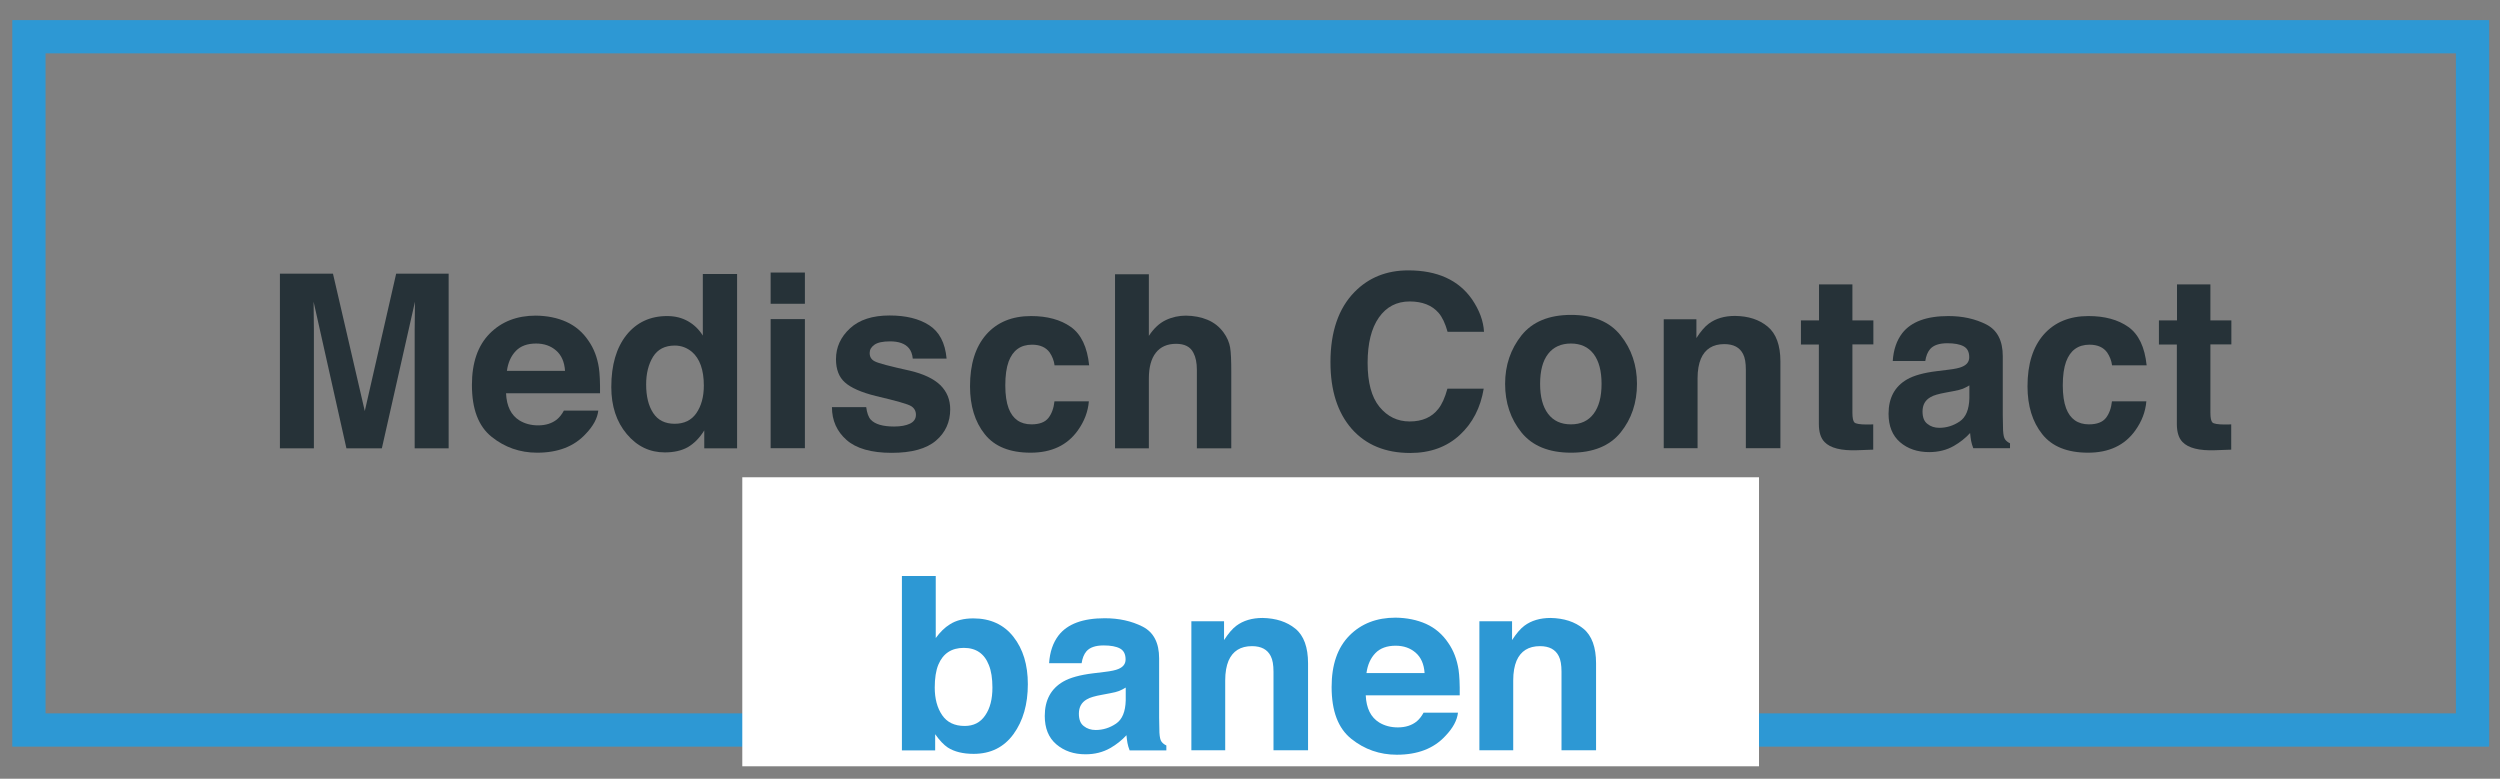 <?xml version="1.0" encoding="utf-8"?>
<!-- Generator: Adobe Illustrator 24.2.0, SVG Export Plug-In . SVG Version: 6.00 Build 0)  -->
<svg version="1.1" id="Layer_1" xmlns="http://www.w3.org/2000/svg" xmlns:xlink="http://www.w3.org/1999/xlink" x="0px" y="0px"
	 viewBox="0 0 172.91 53.86" style="enable-background:new 0 0 172.91 53.86;" xml:space="preserve">
<rect x="0" y="0" width="172.91" height="53.86" fill="#808080" stroke="none"/>
<style type="text/css">
	.st0{fill:#00ACC1;}
	.st1{fill:none;stroke:#2D98D4;stroke-width:2.3;stroke-miterlimit:10;}
	.st2{fill:#FFFFFF;}
	.st3{fill:#2D98D4;}
	.st4{fill:#263238;}
</style>
<g>
	<path class="st0" d="M69.94,44.26c0.67,0.85,1.01,1.95,1.01,3.3c0,1.4-0.33,2.56-1,3.47c-0.66,0.92-1.59,1.38-2.78,1.38
		c-0.75,0-1.35-0.15-1.8-0.45c-0.27-0.18-0.56-0.48-0.88-0.92v1.13h-2.32V40.03h2.35v4.32c0.3-0.42,0.63-0.74,0.99-0.96
		c0.43-0.28,0.97-0.41,1.63-0.41C68.33,42.98,69.26,43.41,69.94,44.26z M67.97,49.74c0.34-0.49,0.51-1.13,0.51-1.93
		c0-0.64-0.08-1.17-0.25-1.58c-0.32-0.79-0.9-1.19-1.75-1.19c-0.86,0-1.45,0.39-1.77,1.16c-0.17,0.41-0.25,0.95-0.25,1.6
		c0,0.77,0.17,1.41,0.52,1.91c0.34,0.51,0.87,0.76,1.57,0.76C67.16,50.48,67.63,50.23,67.97,49.74z"/>
	<path class="st0" d="M76.31,46.71c0.44-0.05,0.75-0.12,0.94-0.21c0.34-0.14,0.51-0.37,0.51-0.67c0-0.37-0.13-0.62-0.39-0.76
		c-0.26-0.14-0.64-0.21-1.14-0.21c-0.56,0-0.96,0.14-1.2,0.41c-0.17,0.2-0.28,0.48-0.33,0.83h-2.27c0.05-0.79,0.27-1.43,0.66-1.94
		c0.62-0.79,1.7-1.19,3.22-1.19c0.99,0,1.87,0.2,2.64,0.59c0.77,0.39,1.15,1.13,1.15,2.21v4.13c0,0.29,0.01,0.63,0.02,1.04
		c0.02,0.31,0.06,0.52,0.14,0.63c0.08,0.11,0.19,0.2,0.35,0.27v0.35h-2.56c-0.07-0.18-0.12-0.35-0.15-0.51
		c-0.03-0.16-0.05-0.34-0.07-0.54c-0.33,0.35-0.7,0.65-1.13,0.9c-0.51,0.29-1.08,0.44-1.73,0.44c-0.82,0-1.5-0.23-2.03-0.7
		c-0.53-0.47-0.8-1.12-0.8-1.98c0-1.11,0.43-1.91,1.29-2.4c0.47-0.27,1.16-0.46,2.08-0.58L76.31,46.71z M77.75,47.8
		c-0.15,0.09-0.3,0.17-0.46,0.23c-0.15,0.06-0.36,0.11-0.63,0.16l-0.54,0.1c-0.5,0.09-0.86,0.2-1.08,0.32
		c-0.37,0.21-0.56,0.55-0.56,1c0,0.4,0.11,0.69,0.34,0.87c0.23,0.18,0.5,0.27,0.83,0.27c0.51,0,0.99-0.15,1.42-0.45
		c0.43-0.3,0.66-0.84,0.67-1.63V47.8z"/>
	<path class="st0" d="M89.57,43.7c0.59,0.49,0.88,1.29,0.88,2.42v6.06h-2.41v-5.47c0-0.47-0.06-0.84-0.19-1.09
		c-0.23-0.46-0.67-0.69-1.31-0.69c-0.79,0-1.34,0.34-1.63,1.02c-0.15,0.36-0.23,0.81-0.23,1.37v4.87h-2.35V43.2h2.28v1.31
		c0.3-0.46,0.59-0.8,0.85-1c0.48-0.36,1.09-0.54,1.83-0.54C88.23,42.97,88.98,43.21,89.57,43.7z"/>
	<path class="st0" d="M98.67,43.37c0.63,0.28,1.15,0.72,1.55,1.33c0.37,0.53,0.61,1.15,0.72,1.86c0.06,0.41,0.09,1.01,0.08,1.79
		h-6.55c0.04,0.9,0.35,1.53,0.94,1.9c0.36,0.23,0.79,0.34,1.3,0.34c0.54,0,0.97-0.14,1.31-0.41c0.18-0.15,0.34-0.35,0.48-0.62h2.4
		c-0.06,0.53-0.35,1.08-0.87,1.63c-0.81,0.87-1.93,1.31-3.38,1.31c-1.2,0-2.25-0.37-3.17-1.11c-0.92-0.74-1.37-1.94-1.37-3.6
		c0-1.56,0.41-2.75,1.24-3.58c0.83-0.83,1.9-1.25,3.22-1.25C97.34,42.94,98.05,43.08,98.67,43.37z M95.15,45.4
		c-0.33,0.34-0.54,0.81-0.63,1.39h4.05c-0.04-0.62-0.25-1.1-0.63-1.42c-0.37-0.32-0.84-0.49-1.39-0.49
		C95.95,44.88,95.49,45.05,95.15,45.4z"/>
	<path class="st0" d="M109.63,43.7c0.59,0.49,0.88,1.29,0.88,2.42v6.06h-2.41v-5.47c0-0.47-0.06-0.84-0.19-1.09
		c-0.23-0.46-0.67-0.69-1.31-0.69c-0.79,0-1.34,0.34-1.63,1.02c-0.15,0.36-0.23,0.81-0.23,1.37v4.87h-2.35V43.2h2.28v1.31
		c0.3-0.46,0.59-0.8,0.85-1c0.48-0.36,1.09-0.54,1.83-0.54C108.29,42.97,109.04,43.21,109.63,43.7z"/>
</g>
<rect x="2" y="2.54" class="st1" width="169.01" height="47.95"/>
<rect x="51.34" y="33.01" class="st2" width="70.32" height="19.99"/>
<g>
	<path class="st3" d="M70.09,44.04c0.67,0.85,1,1.94,1,3.28c0,1.39-0.33,2.54-0.99,3.45c-0.66,0.91-1.58,1.37-2.76,1.37
		c-0.74,0-1.34-0.15-1.79-0.44c-0.27-0.18-0.56-0.48-0.87-0.92v1.12h-2.3V39.84h2.34v4.29c0.3-0.41,0.62-0.73,0.98-0.95
		c0.42-0.27,0.96-0.41,1.62-0.41C68.5,42.77,69.43,43.2,70.09,44.04z M68.14,49.48c0.34-0.49,0.5-1.13,0.5-1.92
		c0-0.63-0.08-1.16-0.25-1.57c-0.31-0.79-0.89-1.18-1.73-1.18c-0.85,0-1.44,0.39-1.76,1.16c-0.17,0.41-0.25,0.94-0.25,1.59
		c0,0.76,0.17,1.4,0.51,1.9c0.34,0.5,0.86,0.75,1.56,0.75C67.34,50.21,67.81,49.97,68.14,49.48z"/>
	<path class="st3" d="M76.42,46.47c0.43-0.05,0.75-0.12,0.93-0.2c0.34-0.14,0.5-0.36,0.5-0.66c0-0.37-0.13-0.62-0.39-0.76
		c-0.26-0.14-0.64-0.21-1.13-0.21c-0.56,0-0.96,0.14-1.19,0.41c-0.17,0.2-0.28,0.48-0.33,0.82h-2.25c0.05-0.78,0.27-1.42,0.66-1.93
		c0.62-0.79,1.68-1.18,3.19-1.18c0.98,0,1.85,0.19,2.62,0.58c0.76,0.39,1.14,1.12,1.14,2.2v4.1c0,0.28,0.01,0.63,0.02,1.03
		c0.02,0.31,0.06,0.51,0.14,0.62c0.08,0.11,0.19,0.2,0.34,0.27v0.34h-2.54c-0.07-0.18-0.12-0.35-0.15-0.51
		c-0.03-0.16-0.05-0.34-0.07-0.54c-0.32,0.35-0.7,0.65-1.12,0.89c-0.51,0.29-1.08,0.43-1.71,0.43c-0.81,0-1.48-0.23-2.02-0.69
		s-0.8-1.12-0.8-1.96c0-1.1,0.43-1.89,1.28-2.38c0.47-0.27,1.16-0.46,2.06-0.57L76.42,46.47z M77.85,47.56
		c-0.15,0.09-0.3,0.17-0.45,0.23c-0.15,0.06-0.36,0.11-0.63,0.16l-0.53,0.1c-0.5,0.09-0.86,0.19-1.07,0.32
		c-0.37,0.21-0.55,0.54-0.55,0.99c0,0.4,0.11,0.69,0.34,0.86c0.22,0.18,0.5,0.27,0.82,0.27c0.51,0,0.98-0.15,1.41-0.44
		c0.43-0.29,0.65-0.83,0.67-1.61V47.56z"/>
	<path class="st3" d="M89.59,43.48c0.59,0.48,0.88,1.29,0.88,2.4v6.01h-2.39v-5.43c0-0.47-0.06-0.83-0.19-1.08
		c-0.23-0.46-0.66-0.69-1.3-0.69c-0.79,0-1.33,0.34-1.62,1.01c-0.15,0.36-0.23,0.81-0.23,1.36v4.83H82.4v-8.92h2.26v1.3
		c0.3-0.46,0.58-0.79,0.85-0.99c0.48-0.36,1.09-0.54,1.82-0.54C88.25,42.76,89,43,89.59,43.48z"/>
	<path class="st3" d="M98.63,43.15c0.62,0.28,1.14,0.72,1.54,1.32c0.37,0.53,0.6,1.15,0.71,1.85c0.06,0.41,0.09,1,0.08,1.77h-6.5
		c0.04,0.9,0.35,1.52,0.93,1.88c0.36,0.22,0.79,0.34,1.29,0.34c0.53,0,0.96-0.14,1.3-0.41c0.18-0.15,0.34-0.35,0.48-0.61h2.38
		c-0.06,0.53-0.35,1.07-0.87,1.61c-0.8,0.87-1.92,1.3-3.36,1.3c-1.19,0-2.24-0.37-3.15-1.1c-0.91-0.73-1.36-1.92-1.36-3.58
		c0-1.55,0.41-2.73,1.23-3.56c0.82-0.83,1.89-1.24,3.19-1.24C97.3,42.73,98,42.87,98.63,43.15z M95.13,45.17
		c-0.33,0.34-0.54,0.8-0.62,1.38h4.02c-0.04-0.62-0.25-1.09-0.62-1.41c-0.37-0.32-0.83-0.48-1.38-0.48
		C95.93,44.66,95.46,44.83,95.13,45.17z"/>
	<path class="st3" d="M109.51,43.48c0.59,0.48,0.88,1.29,0.88,2.4v6.01h-2.39v-5.43c0-0.47-0.06-0.83-0.19-1.08
		c-0.23-0.46-0.66-0.69-1.3-0.69c-0.79,0-1.33,0.34-1.62,1.01c-0.15,0.36-0.23,0.81-0.23,1.36v4.83h-2.34v-8.92h2.26v1.3
		c0.3-0.46,0.58-0.79,0.85-0.99c0.48-0.36,1.09-0.54,1.82-0.54C108.17,42.76,108.92,43,109.51,43.48z"/>
</g>
<g>
	<path class="st4" d="M27.4,18.93h3.63v12.08h-2.35v-8.17c0-0.23,0-0.56,0.01-0.99s0.01-0.75,0.01-0.98l-2.29,10.14h-2.45
		l-2.27-10.14c0,0.23,0,0.56,0.01,0.98s0.01,0.75,0.01,0.99v8.17h-2.35V18.93h3.67l2.2,9.5L27.4,18.93z"/>
	<path class="st4" d="M39.17,22.26c0.62,0.28,1.14,0.72,1.54,1.32c0.37,0.53,0.6,1.15,0.71,1.85c0.06,0.41,0.09,1,0.08,1.77H35
		c0.04,0.9,0.35,1.52,0.93,1.88c0.36,0.22,0.79,0.34,1.29,0.34c0.53,0,0.96-0.14,1.3-0.41c0.18-0.15,0.34-0.35,0.48-0.61h2.38
		c-0.06,0.53-0.35,1.07-0.87,1.61c-0.8,0.87-1.92,1.3-3.36,1.3c-1.19,0-2.24-0.37-3.15-1.1c-0.91-0.73-1.36-1.92-1.36-3.58
		c0-1.55,0.41-2.73,1.23-3.56c0.82-0.83,1.89-1.24,3.19-1.24C37.85,21.84,38.55,21.98,39.17,22.26z M35.68,24.27
		c-0.33,0.34-0.54,0.8-0.62,1.38h4.02c-0.04-0.62-0.25-1.09-0.62-1.41c-0.37-0.32-0.83-0.48-1.38-0.48
		C36.47,23.76,36.01,23.93,35.68,24.27z"/>
	<path class="st4" d="M47.59,22.22c0.42,0.24,0.76,0.57,1.02,0.99v-4.26h2.37v12.06h-2.27v-1.24c-0.33,0.53-0.71,0.91-1.14,1.16
		c-0.43,0.24-0.96,0.36-1.59,0.36c-1.04,0-1.92-0.42-2.63-1.27c-0.71-0.84-1.07-1.93-1.07-3.25c0-1.52,0.35-2.72,1.05-3.6
		c0.7-0.87,1.64-1.31,2.81-1.31C46.69,21.86,47.17,21.98,47.59,22.22z M48.16,28.58c0.34-0.49,0.52-1.13,0.52-1.91
		c0-1.09-0.28-1.87-0.83-2.34c-0.34-0.28-0.73-0.43-1.18-0.43c-0.68,0-1.18,0.26-1.5,0.77c-0.32,0.52-0.48,1.16-0.48,1.92
		c0,0.82,0.16,1.48,0.49,1.98c0.32,0.49,0.82,0.74,1.48,0.74S47.82,29.07,48.16,28.58z"/>
	<path class="st4" d="M55.67,21.01H53.3v-2.16h2.37V21.01z M53.3,22.07h2.37v8.93H53.3V22.07z"/>
	<path class="st4" d="M59.91,28.15c0.05,0.41,0.16,0.71,0.32,0.88c0.29,0.31,0.83,0.47,1.61,0.47c0.46,0,0.83-0.07,1.1-0.2
		s0.41-0.34,0.41-0.61c0-0.26-0.11-0.46-0.33-0.6c-0.22-0.14-1.03-0.37-2.44-0.7c-1.01-0.25-1.73-0.57-2.14-0.94
		c-0.42-0.37-0.62-0.91-0.62-1.61c0-0.82,0.32-1.53,0.97-2.13s1.56-0.89,2.74-0.89c1.12,0,2.03,0.22,2.73,0.67
		c0.7,0.45,1.11,1.21,1.21,2.31h-2.34c-0.03-0.3-0.12-0.54-0.26-0.71c-0.26-0.32-0.7-0.48-1.31-0.48c-0.51,0-0.87,0.08-1.09,0.24
		c-0.22,0.16-0.32,0.34-0.32,0.56c0,0.27,0.11,0.46,0.35,0.58c0.23,0.13,1.04,0.34,2.44,0.65c0.93,0.22,1.63,0.55,2.09,0.99
		c0.46,0.45,0.69,1.01,0.69,1.68c0,0.88-0.33,1.61-0.99,2.17c-0.66,0.56-1.68,0.84-3.06,0.84c-1.41,0-2.45-0.3-3.12-0.89
		s-1.01-1.35-1.01-2.27H59.91z"/>
	<path class="st4" d="M72.94,25.28c-0.04-0.33-0.16-0.63-0.34-0.9c-0.26-0.36-0.67-0.54-1.22-0.54c-0.79,0-1.33,0.39-1.62,1.17
		c-0.15,0.41-0.23,0.96-0.23,1.65c0,0.65,0.08,1.18,0.23,1.58c0.28,0.74,0.81,1.11,1.58,1.11c0.55,0,0.94-0.15,1.17-0.44
		c0.23-0.29,0.37-0.68,0.42-1.15h2.38c-0.06,0.71-0.31,1.38-0.77,2.02c-0.73,1.02-1.82,1.53-3.26,1.53c-1.44,0-2.5-0.43-3.17-1.28
		c-0.68-0.85-1.02-1.96-1.02-3.31c0-1.53,0.37-2.72,1.12-3.58c0.75-0.85,1.78-1.28,3.1-1.28c1.12,0,2.04,0.25,2.75,0.75
		c0.71,0.5,1.14,1.39,1.27,2.66H72.94z"/>
	<path class="st4" d="M83.52,22.12c0.45,0.19,0.82,0.48,1.11,0.88c0.24,0.33,0.39,0.68,0.45,1.03c0.06,0.35,0.08,0.93,0.08,1.73
		v5.25h-2.38v-5.44c0-0.48-0.08-0.87-0.24-1.17c-0.21-0.42-0.61-0.62-1.2-0.62c-0.61,0-1.08,0.21-1.4,0.62
		c-0.32,0.41-0.48,1-0.48,1.77v4.84h-2.34V18.97h2.34v4.26c0.34-0.52,0.73-0.88,1.17-1.09s0.91-0.31,1.4-0.31
		C82.57,21.84,83.07,21.93,83.52,22.12z"/>
	<path class="st4" d="M93.69,20.19c0.97-0.99,2.21-1.49,3.71-1.49c2.01,0,3.48,0.67,4.41,2c0.51,0.75,0.79,1.5,0.83,2.25h-2.52
		c-0.16-0.58-0.37-1.02-0.62-1.31c-0.45-0.52-1.12-0.79-2-0.79c-0.9,0-1.61,0.37-2.13,1.11c-0.52,0.74-0.78,1.79-0.78,3.14
		s0.27,2.37,0.82,3.04c0.55,0.67,1.24,1.01,2.09,1.01c0.87,0,1.53-0.29,1.98-0.87c0.25-0.31,0.46-0.78,0.63-1.4h2.51
		c-0.22,1.32-0.77,2.39-1.66,3.21c-0.89,0.82-2.03,1.24-3.42,1.24c-1.72,0-3.07-0.56-4.05-1.67c-0.98-1.12-1.47-2.65-1.47-4.61
		C92.02,22.96,92.57,21.33,93.69,20.19z"/>
	<path class="st4" d="M112.09,29.91c-0.75,0.93-1.9,1.4-3.43,1.4s-2.68-0.47-3.43-1.4c-0.75-0.93-1.13-2.05-1.13-3.36
		c0-1.29,0.38-2.4,1.13-3.35c0.75-0.94,1.9-1.42,3.43-1.42s2.68,0.47,3.43,1.42c0.75,0.94,1.13,2.06,1.13,3.35
		C113.22,27.86,112.84,28.98,112.09,29.91z M110.22,28.62c0.37-0.49,0.55-1.18,0.55-2.07c0-0.89-0.18-1.58-0.55-2.07
		c-0.37-0.48-0.89-0.72-1.57-0.72c-0.68,0-1.21,0.24-1.58,0.72c-0.37,0.48-0.55,1.17-0.55,2.07c0,0.89,0.18,1.58,0.55,2.07
		c0.37,0.49,0.9,0.73,1.58,0.73C109.33,29.35,109.85,29.11,110.22,28.62z"/>
	<path class="st4" d="M122.26,22.59c0.58,0.48,0.88,1.29,0.88,2.4v6.01h-2.39v-5.43c0-0.47-0.06-0.83-0.19-1.08
		c-0.23-0.46-0.66-0.69-1.3-0.69c-0.79,0-1.33,0.34-1.62,1.01c-0.15,0.36-0.23,0.81-0.23,1.36v4.83h-2.34v-8.92h2.26v1.3
		c0.3-0.46,0.58-0.79,0.85-0.99c0.48-0.36,1.09-0.54,1.82-0.54C120.92,21.86,121.67,22.1,122.26,22.59z"/>
	<path class="st4" d="M124.56,23.82v-1.66h1.25v-2.49h2.31v2.49h1.45v1.66h-1.45v4.72c0,0.37,0.05,0.59,0.14,0.68
		c0.09,0.09,0.38,0.14,0.85,0.14c0.07,0,0.15,0,0.22,0c0.08,0,0.16-0.01,0.23-0.01v1.75l-1.11,0.04c-1.1,0.04-1.86-0.15-2.26-0.57
		c-0.26-0.27-0.39-0.68-0.39-1.24v-5.5H124.56z"/>
	<path class="st4" d="M134.77,25.57c0.43-0.05,0.75-0.12,0.93-0.2c0.34-0.14,0.5-0.36,0.5-0.66c0-0.37-0.13-0.62-0.39-0.76
		c-0.26-0.14-0.64-0.21-1.13-0.21c-0.56,0-0.96,0.14-1.19,0.41c-0.17,0.2-0.28,0.48-0.33,0.82h-2.25c0.05-0.78,0.27-1.42,0.66-1.93
		c0.62-0.79,1.68-1.18,3.19-1.18c0.98,0,1.85,0.19,2.62,0.58c0.76,0.39,1.14,1.12,1.14,2.2v4.1c0,0.28,0.01,0.63,0.02,1.03
		c0.02,0.31,0.06,0.51,0.14,0.62c0.08,0.11,0.19,0.2,0.34,0.27v0.34h-2.54c-0.07-0.18-0.12-0.35-0.15-0.51
		c-0.03-0.16-0.05-0.34-0.07-0.54c-0.32,0.35-0.7,0.65-1.12,0.89c-0.5,0.29-1.08,0.43-1.71,0.43c-0.81,0-1.49-0.23-2.02-0.69
		s-0.79-1.12-0.79-1.96c0-1.1,0.43-1.89,1.28-2.38c0.47-0.27,1.16-0.46,2.06-0.57L134.77,25.57z M136.2,26.66
		c-0.15,0.09-0.3,0.17-0.45,0.23s-0.36,0.11-0.63,0.16l-0.53,0.1c-0.5,0.09-0.86,0.19-1.07,0.32c-0.37,0.21-0.55,0.54-0.55,0.99
		c0,0.4,0.11,0.69,0.34,0.86c0.22,0.18,0.5,0.27,0.82,0.27c0.51,0,0.98-0.15,1.41-0.44c0.43-0.29,0.65-0.83,0.67-1.61V26.66z"/>
	<path class="st4" d="M146.08,25.28c-0.04-0.33-0.16-0.63-0.34-0.9c-0.26-0.36-0.67-0.54-1.22-0.54c-0.79,0-1.33,0.39-1.62,1.17
		c-0.15,0.41-0.23,0.96-0.23,1.65c0,0.65,0.08,1.18,0.23,1.58c0.28,0.74,0.81,1.11,1.58,1.11c0.55,0,0.94-0.15,1.17-0.44
		c0.23-0.29,0.37-0.68,0.42-1.15h2.38c-0.06,0.71-0.31,1.38-0.77,2.02c-0.73,1.02-1.82,1.53-3.26,1.53c-1.44,0-2.5-0.43-3.17-1.28
		c-0.68-0.85-1.02-1.96-1.02-3.31c0-1.53,0.37-2.72,1.12-3.58c0.75-0.85,1.78-1.28,3.1-1.28c1.12,0,2.04,0.25,2.75,0.75
		c0.71,0.5,1.14,1.39,1.27,2.66H146.08z"/>
	<path class="st4" d="M149.32,23.82v-1.66h1.25v-2.49h2.31v2.49h1.45v1.66h-1.45v4.72c0,0.37,0.05,0.59,0.14,0.68
		c0.09,0.09,0.38,0.14,0.85,0.14c0.07,0,0.15,0,0.22,0c0.08,0,0.16-0.01,0.23-0.01v1.75l-1.11,0.04c-1.1,0.04-1.86-0.15-2.26-0.57
		c-0.26-0.27-0.39-0.68-0.39-1.24v-5.5H149.32z"/>
</g>
</svg>
